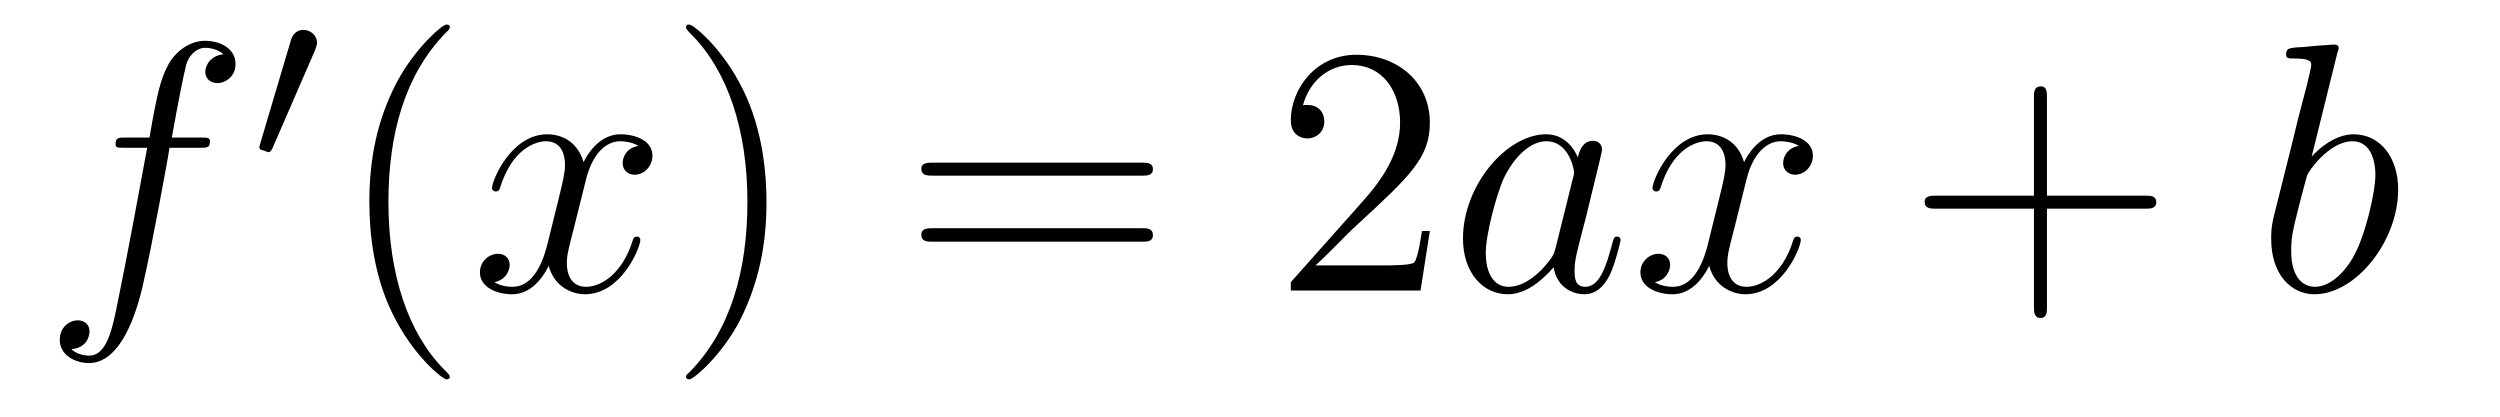 <?xml version='1.0'?>
<!-- This file was generated by dvisvgm 1.9.2 -->
<svg height='14pt' version='1.1' viewBox='0 -14 84 14' width='84pt' xmlns='http://www.w3.org/2000/svg' xmlns:xlink='http://www.w3.org/1999/xlink'>
<g id='page1'>
<g transform='matrix(1 0 0 1 -127 650)'>
<path d='M133.711 -659.035C133.961 -659.035 134.055 -659.035 134.055 -659.254C134.055 -659.379 133.961 -659.379 133.742 -659.379H132.773C132.992 -660.598 133.164 -661.457 133.258 -661.832C133.336 -662.113 133.586 -662.394 133.898 -662.394C134.148 -662.394 134.398 -662.285 134.508 -662.176C134.055 -662.129 133.898 -661.785 133.898 -661.582C133.898 -661.348 134.086 -661.207 134.305 -661.207C134.555 -661.207 134.914 -661.41 134.914 -661.848C134.914 -662.363 134.414 -662.629 133.883 -662.629C133.367 -662.629 132.867 -662.254 132.633 -661.785C132.414 -661.363 132.289 -660.941 132.023 -659.379H131.227C130.992 -659.379 130.883 -659.379 130.883 -659.16C130.883 -659.035 130.945 -659.035 131.195 -659.035H131.945C131.742 -657.926 131.242 -655.223 130.977 -653.957C130.773 -652.91 130.586 -652.051 129.992 -652.051C129.961 -652.051 129.617 -652.051 129.398 -652.269C130.008 -652.316 130.008 -652.848 130.008 -652.863C130.008 -653.098 129.836 -653.238 129.602 -653.238C129.367 -653.238 129.008 -653.035 129.008 -652.582C129.008 -652.066 129.523 -651.801 129.992 -651.801C131.211 -651.801 131.711 -653.988 131.836 -654.582C132.055 -655.504 132.648 -658.676 132.695 -659.035H133.711ZM134.156 -654.238' fill-rule='evenodd'/>
<path d='M137.59 -662.324C137.621 -662.434 137.652 -662.481 137.652 -662.559C137.652 -662.824 137.418 -662.996 137.199 -662.996C136.887 -662.996 136.793 -662.73 136.762 -662.605L135.746 -659.184C135.715 -659.09 135.715 -659.074 135.715 -659.059C135.715 -658.98 135.762 -658.965 135.84 -658.949C135.996 -658.887 136.012 -658.887 136.027 -658.887C136.043 -658.887 136.09 -658.887 136.152 -659.012L137.59 -662.324ZM137.758 -658.559' fill-rule='evenodd'/>
<path d='M142.113 -651.348C142.113 -651.379 142.113 -651.395 141.91 -651.598C140.723 -652.801 140.051 -654.77 140.051 -657.207C140.051 -659.52 140.613 -661.504 141.988 -662.91C142.113 -663.02 142.113 -663.051 142.113 -663.082C142.113 -663.16 142.051 -663.176 142.004 -663.176C141.848 -663.176 140.879 -662.316 140.285 -661.145C139.676 -659.941 139.41 -658.676 139.41 -657.207C139.41 -656.145 139.566 -654.723 140.191 -653.457C140.895 -652.02 141.879 -651.254 142.004 -651.254C142.051 -651.254 142.113 -651.27 142.113 -651.348ZM142.797 -654.238' fill-rule='evenodd'/>
<path d='M148.453 -659.098C148.062 -659.035 147.922 -658.738 147.922 -658.52C147.922 -658.238 148.156 -658.129 148.313 -658.129C148.672 -658.129 148.922 -658.441 148.922 -658.77C148.922 -659.27 148.359 -659.488 147.844 -659.488C147.125 -659.488 146.719 -658.785 146.609 -658.551C146.344 -659.441 145.594 -659.488 145.391 -659.488C144.172 -659.488 143.531 -657.941 143.531 -657.676C143.531 -657.629 143.578 -657.566 143.656 -657.566C143.75 -657.566 143.781 -657.629 143.797 -657.676C144.203 -659.004 145 -659.254 145.344 -659.254C145.891 -659.254 145.984 -658.754 145.984 -658.473C145.984 -658.207 145.922 -657.941 145.781 -657.363L145.375 -655.723C145.188 -655.02 144.844 -654.363 144.219 -654.363C144.156 -654.363 143.859 -654.363 143.609 -654.519C144.031 -654.598 144.125 -654.957 144.125 -655.098C144.125 -655.332 143.953 -655.473 143.734 -655.473C143.438 -655.473 143.125 -655.223 143.125 -654.848C143.125 -654.348 143.688 -654.113 144.203 -654.113C144.781 -654.113 145.188 -654.566 145.437 -655.066C145.625 -654.363 146.219 -654.113 146.656 -654.113C147.875 -654.113 148.516 -655.676 148.516 -655.941C148.516 -656.004 148.469 -656.051 148.406 -656.051C148.297 -656.051 148.281 -655.988 148.25 -655.895C147.922 -654.848 147.234 -654.363 146.688 -654.363C146.281 -654.363 146.047 -654.66 146.047 -655.16C146.047 -655.426 146.094 -655.613 146.297 -656.394L146.703 -658.02C146.891 -658.738 147.297 -659.254 147.844 -659.254C147.859 -659.254 148.203 -659.254 148.453 -659.098ZM149.394 -654.238' fill-rule='evenodd'/>
<path d='M152.754 -657.207C152.754 -658.113 152.645 -659.598 151.973 -660.973C151.269 -662.41 150.285 -663.176 150.16 -663.176C150.113 -663.176 150.051 -663.16 150.051 -663.082C150.051 -663.051 150.051 -663.02 150.254 -662.816C151.441 -661.613 152.113 -659.645 152.113 -657.223C152.113 -654.91 151.551 -652.91 150.176 -651.504C150.051 -651.395 150.051 -651.379 150.051 -651.348C150.051 -651.27 150.113 -651.254 150.16 -651.254C150.316 -651.254 151.285 -652.098 151.879 -653.27C152.488 -654.488 152.754 -655.77 152.754 -657.207ZM153.953 -654.238' fill-rule='evenodd'/>
<path d='M165.363 -658.098C165.535 -658.098 165.738 -658.098 165.738 -658.316C165.738 -658.535 165.535 -658.535 165.363 -658.535H158.348C158.176 -658.535 157.957 -658.535 157.957 -658.332C157.957 -658.098 158.16 -658.098 158.348 -658.098H165.363ZM165.363 -655.879C165.535 -655.879 165.738 -655.879 165.738 -656.098C165.738 -656.332 165.535 -656.332 165.363 -656.332H158.348C158.176 -656.332 157.957 -656.332 157.957 -656.113C157.957 -655.879 158.16 -655.879 158.348 -655.879H165.363ZM166.434 -654.238' fill-rule='evenodd'/>
<path d='M175.043 -656.238H174.777C174.746 -656.035 174.652 -655.379 174.527 -655.191C174.449 -655.082 173.762 -655.082 173.402 -655.082H171.199C171.527 -655.363 172.246 -656.129 172.559 -656.41C174.371 -658.082 175.043 -658.691 175.043 -659.879C175.043 -661.254 173.949 -662.16 172.574 -662.16C171.184 -662.16 170.371 -660.988 170.371 -659.957C170.371 -659.348 170.902 -659.348 170.934 -659.348C171.184 -659.348 171.496 -659.535 171.496 -659.91C171.496 -660.254 171.277 -660.473 170.934 -660.473C170.824 -660.473 170.809 -660.473 170.777 -660.457C170.996 -661.269 171.637 -661.816 172.418 -661.816C173.434 -661.816 174.043 -660.973 174.043 -659.879C174.043 -658.863 173.465 -657.988 172.777 -657.223L170.371 -654.519V-654.238H174.73L175.043 -656.238ZM175.672 -654.238' fill-rule='evenodd'/>
<path d='M179.266 -655.66C179.203 -655.457 179.203 -655.426 179.031 -655.207C178.766 -654.863 178.25 -654.363 177.687 -654.363C177.203 -654.363 176.922 -654.801 176.922 -655.504C176.922 -656.16 177.297 -657.488 177.516 -657.988C177.922 -658.832 178.484 -659.254 178.953 -659.254C179.734 -659.254 179.891 -658.285 179.891 -658.191C179.891 -658.176 179.859 -658.02 179.844 -657.988L179.266 -655.66ZM180.016 -658.707C179.891 -659.019 179.562 -659.488 178.953 -659.488C177.609 -659.488 176.156 -657.754 176.156 -655.988C176.156 -654.816 176.844 -654.113 177.656 -654.113C178.313 -654.113 178.859 -654.629 179.203 -655.02C179.313 -654.316 179.875 -654.113 180.234 -654.113S180.875 -654.332 181.094 -654.77C181.281 -655.176 181.453 -655.895 181.453 -655.941C181.453 -656.004 181.406 -656.051 181.328 -656.051C181.234 -656.051 181.219 -655.988 181.172 -655.816C180.984 -655.113 180.766 -654.363 180.266 -654.363C179.922 -654.363 179.906 -654.66 179.906 -654.91C179.906 -655.176 179.937 -655.316 180.047 -655.77C180.125 -656.066 180.188 -656.332 180.281 -656.676C180.719 -658.473 180.828 -658.895 180.828 -658.973C180.828 -659.145 180.703 -659.27 180.531 -659.27C180.141 -659.27 180.047 -658.848 180.016 -658.707ZM187.445 -659.098C187.055 -659.035 186.914 -658.738 186.914 -658.52C186.914 -658.238 187.148 -658.129 187.305 -658.129C187.664 -658.129 187.914 -658.441 187.914 -658.77C187.914 -659.27 187.352 -659.488 186.836 -659.488C186.117 -659.488 185.711 -658.785 185.602 -658.551C185.336 -659.441 184.586 -659.488 184.383 -659.488C183.164 -659.488 182.523 -657.941 182.523 -657.676C182.523 -657.629 182.57 -657.566 182.648 -657.566C182.742 -657.566 182.773 -657.629 182.789 -657.676C183.195 -659.004 183.992 -659.254 184.336 -659.254C184.883 -659.254 184.977 -658.754 184.977 -658.473C184.977 -658.207 184.914 -657.941 184.773 -657.363L184.367 -655.723C184.18 -655.02 183.836 -654.363 183.211 -654.363C183.148 -654.363 182.852 -654.363 182.602 -654.519C183.023 -654.598 183.117 -654.957 183.117 -655.098C183.117 -655.332 182.945 -655.473 182.727 -655.473C182.43 -655.473 182.117 -655.223 182.117 -654.848C182.117 -654.348 182.68 -654.113 183.195 -654.113C183.773 -654.113 184.18 -654.566 184.43 -655.066C184.617 -654.363 185.211 -654.113 185.648 -654.113C186.867 -654.113 187.508 -655.676 187.508 -655.941C187.508 -656.004 187.461 -656.051 187.398 -656.051C187.289 -656.051 187.273 -655.988 187.242 -655.895C186.914 -654.848 186.227 -654.363 185.68 -654.363C185.273 -654.363 185.039 -654.66 185.039 -655.16C185.039 -655.426 185.086 -655.613 185.289 -656.394L185.695 -658.02C185.883 -658.738 186.289 -659.254 186.836 -659.254C186.852 -659.254 187.195 -659.254 187.445 -659.098ZM188.387 -654.238' fill-rule='evenodd'/>
<path d='M195.778 -656.988H199.074C199.246 -656.988 199.45 -656.988 199.45 -657.207S199.246 -657.426 199.074 -657.426H195.778V-660.723C195.778 -660.894 195.778 -661.098 195.575 -661.098C195.34 -661.098 195.34 -660.894 195.34 -660.723V-657.426H192.059C191.887 -657.426 191.668 -657.426 191.668 -657.223C191.668 -656.988 191.871 -656.988 192.059 -656.988H195.34V-653.707C195.34 -653.535 195.34 -653.316 195.559 -653.316C195.778 -653.316 195.778 -653.52 195.778 -653.707V-656.988ZM200.144 -654.238' fill-rule='evenodd'/>
<path d='M205.531 -662.207C205.547 -662.254 205.578 -662.332 205.578 -662.394C205.578 -662.504 205.453 -662.504 205.422 -662.504C205.422 -662.504 204.984 -662.473 204.766 -662.457C204.563 -662.441 204.391 -662.41 204.172 -662.41C203.891 -662.379 203.813 -662.363 203.813 -662.16C203.813 -662.035 203.922 -662.035 204.047 -662.035C204.656 -662.035 204.656 -661.926 204.656 -661.801C204.656 -661.723 204.563 -661.379 204.516 -661.16L204.218 -660.02C204.109 -659.535 203.422 -656.832 203.375 -656.629C203.312 -656.332 203.312 -656.129 203.312 -655.973C203.312 -654.754 204 -654.113 204.766 -654.113C206.156 -654.113 207.578 -655.895 207.578 -657.629C207.578 -658.723 206.969 -659.488 206.078 -659.488C205.453 -659.488 204.89 -658.988 204.672 -658.738L205.531 -662.207ZM204.781 -654.363C204.407 -654.363 203.984 -654.645 203.984 -655.566C203.984 -655.973 204.016 -656.191 204.234 -657.035C204.265 -657.176 204.469 -657.941 204.516 -658.098C204.532 -658.191 205.235 -659.254 206.047 -659.254C206.578 -659.254 206.813 -658.738 206.813 -658.113C206.813 -657.535 206.484 -656.191 206.172 -655.566C205.876 -654.926 205.328 -654.363 204.781 -654.363ZM207.7 -654.238' fill-rule='evenodd'/>
</g>
</g>
</svg>
